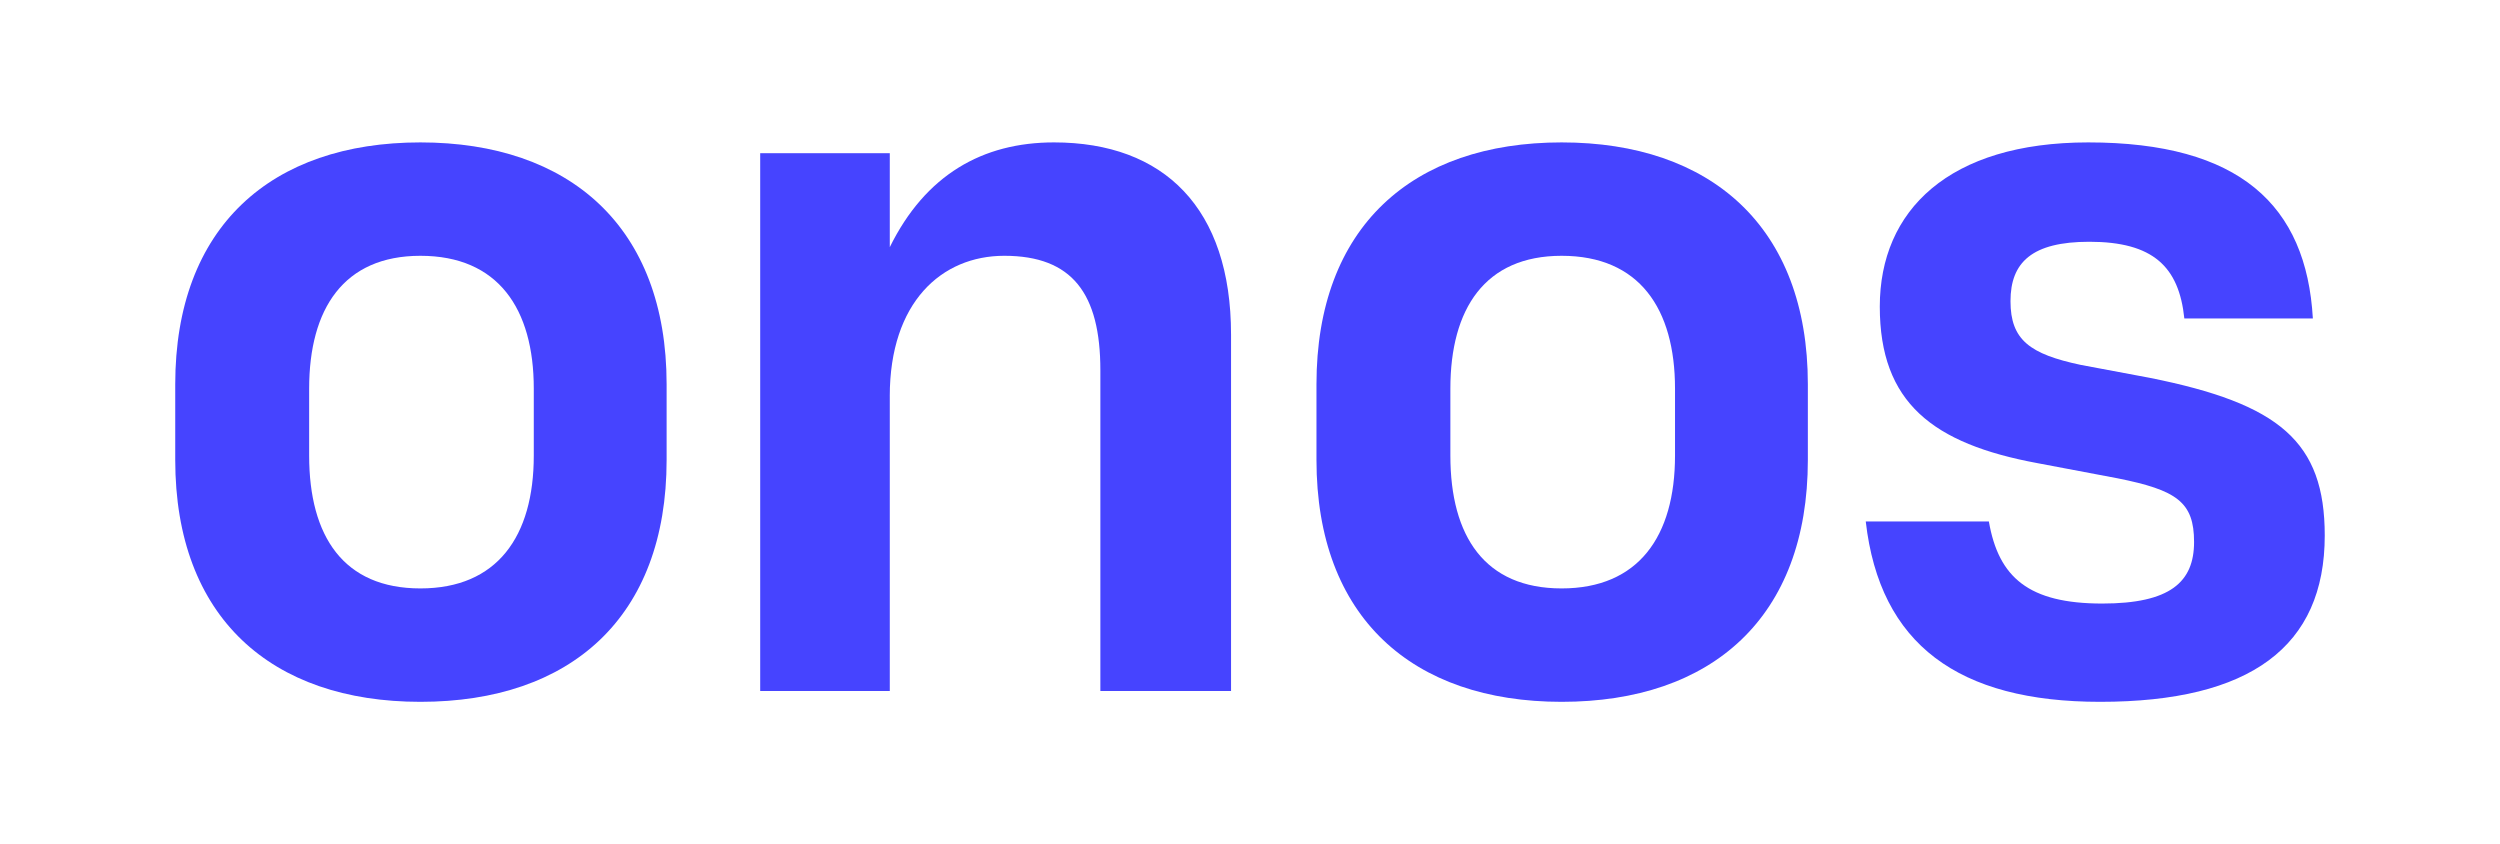 <?xml version="1.0" encoding="UTF-8"?><svg id="Layer_1" xmlns="http://www.w3.org/2000/svg" viewBox="0 0 1682 568"><defs><style>.cls-1{fill:none;}.cls-2{fill:#4644ff;}</style></defs><path class="cls-2" d="M282.84,472.19c-100.27,0-164.94-56.67-164.94-162.76v-50.86c0-106.08,64.67-162.76,164.94-162.76s165.66,56.67,165.66,162.76v50.86c0,106.08-64.67,162.76-165.66,162.76ZM282.84,172.1c-51.59,0-74.84,35.6-74.84,89.37v45.05c0,54.49,23.25,89.37,74.84,89.37s76.29-34.88,76.29-89.37v-45.05c0-53.77-23.98-89.37-76.29-89.37Z"/><path class="cls-2" d="M598.65,266.56v198.36h-87.19V103.08h87.19v63.21c23.98-48.68,62.49-70.48,110.44-70.48,74.11,0,119.16,44.32,119.16,129.33v239.78h-87.92v-215.8c0-51.59-18.89-77.02-64.67-77.02-42.14,0-77.02,31.24-77.02,94.46Z"/><path class="cls-2" d="M1050.66,472.19c-100.27,0-164.94-56.67-164.94-162.76v-50.86c0-106.08,64.67-162.76,164.94-162.76s165.66,56.67,165.66,162.76v50.86c0,106.08-64.67,162.76-165.66,162.76ZM1050.66,172.1c-51.59,0-74.85,35.6-74.85,89.37v45.05c0,54.49,23.26,89.37,74.85,89.37s76.29-34.88,76.29-89.37v-45.05c0-53.77-23.97-89.37-76.29-89.37Z"/><path class="cls-2" d="M1405.7,162.66c-38.51,0-53.04,13.81-53.04,39.96s13.08,35.6,47.22,42.87l46.5,8.72c87.19,17.44,117.71,42.87,117.71,106.08,0,74.84-50.13,111.9-151.14,111.9-95.18,0-148.23-38.51-157.67-121.34h82.83c6.54,37.78,26.88,55.22,76.3,55.22,45.77,0,61.76-14.53,61.76-41.42s-11.63-34.88-51.59-42.87l-53.77-10.17c-70.49-13.08-106.09-40.69-106.09-105.36s46.5-110.44,140.24-110.44c101.72,0,146.77,42.14,151.13,118.44h-86.47c-3.63-34.88-21.07-51.59-63.94-51.59Z"/><rect class="cls-1" width="1682" height="568"/></svg>